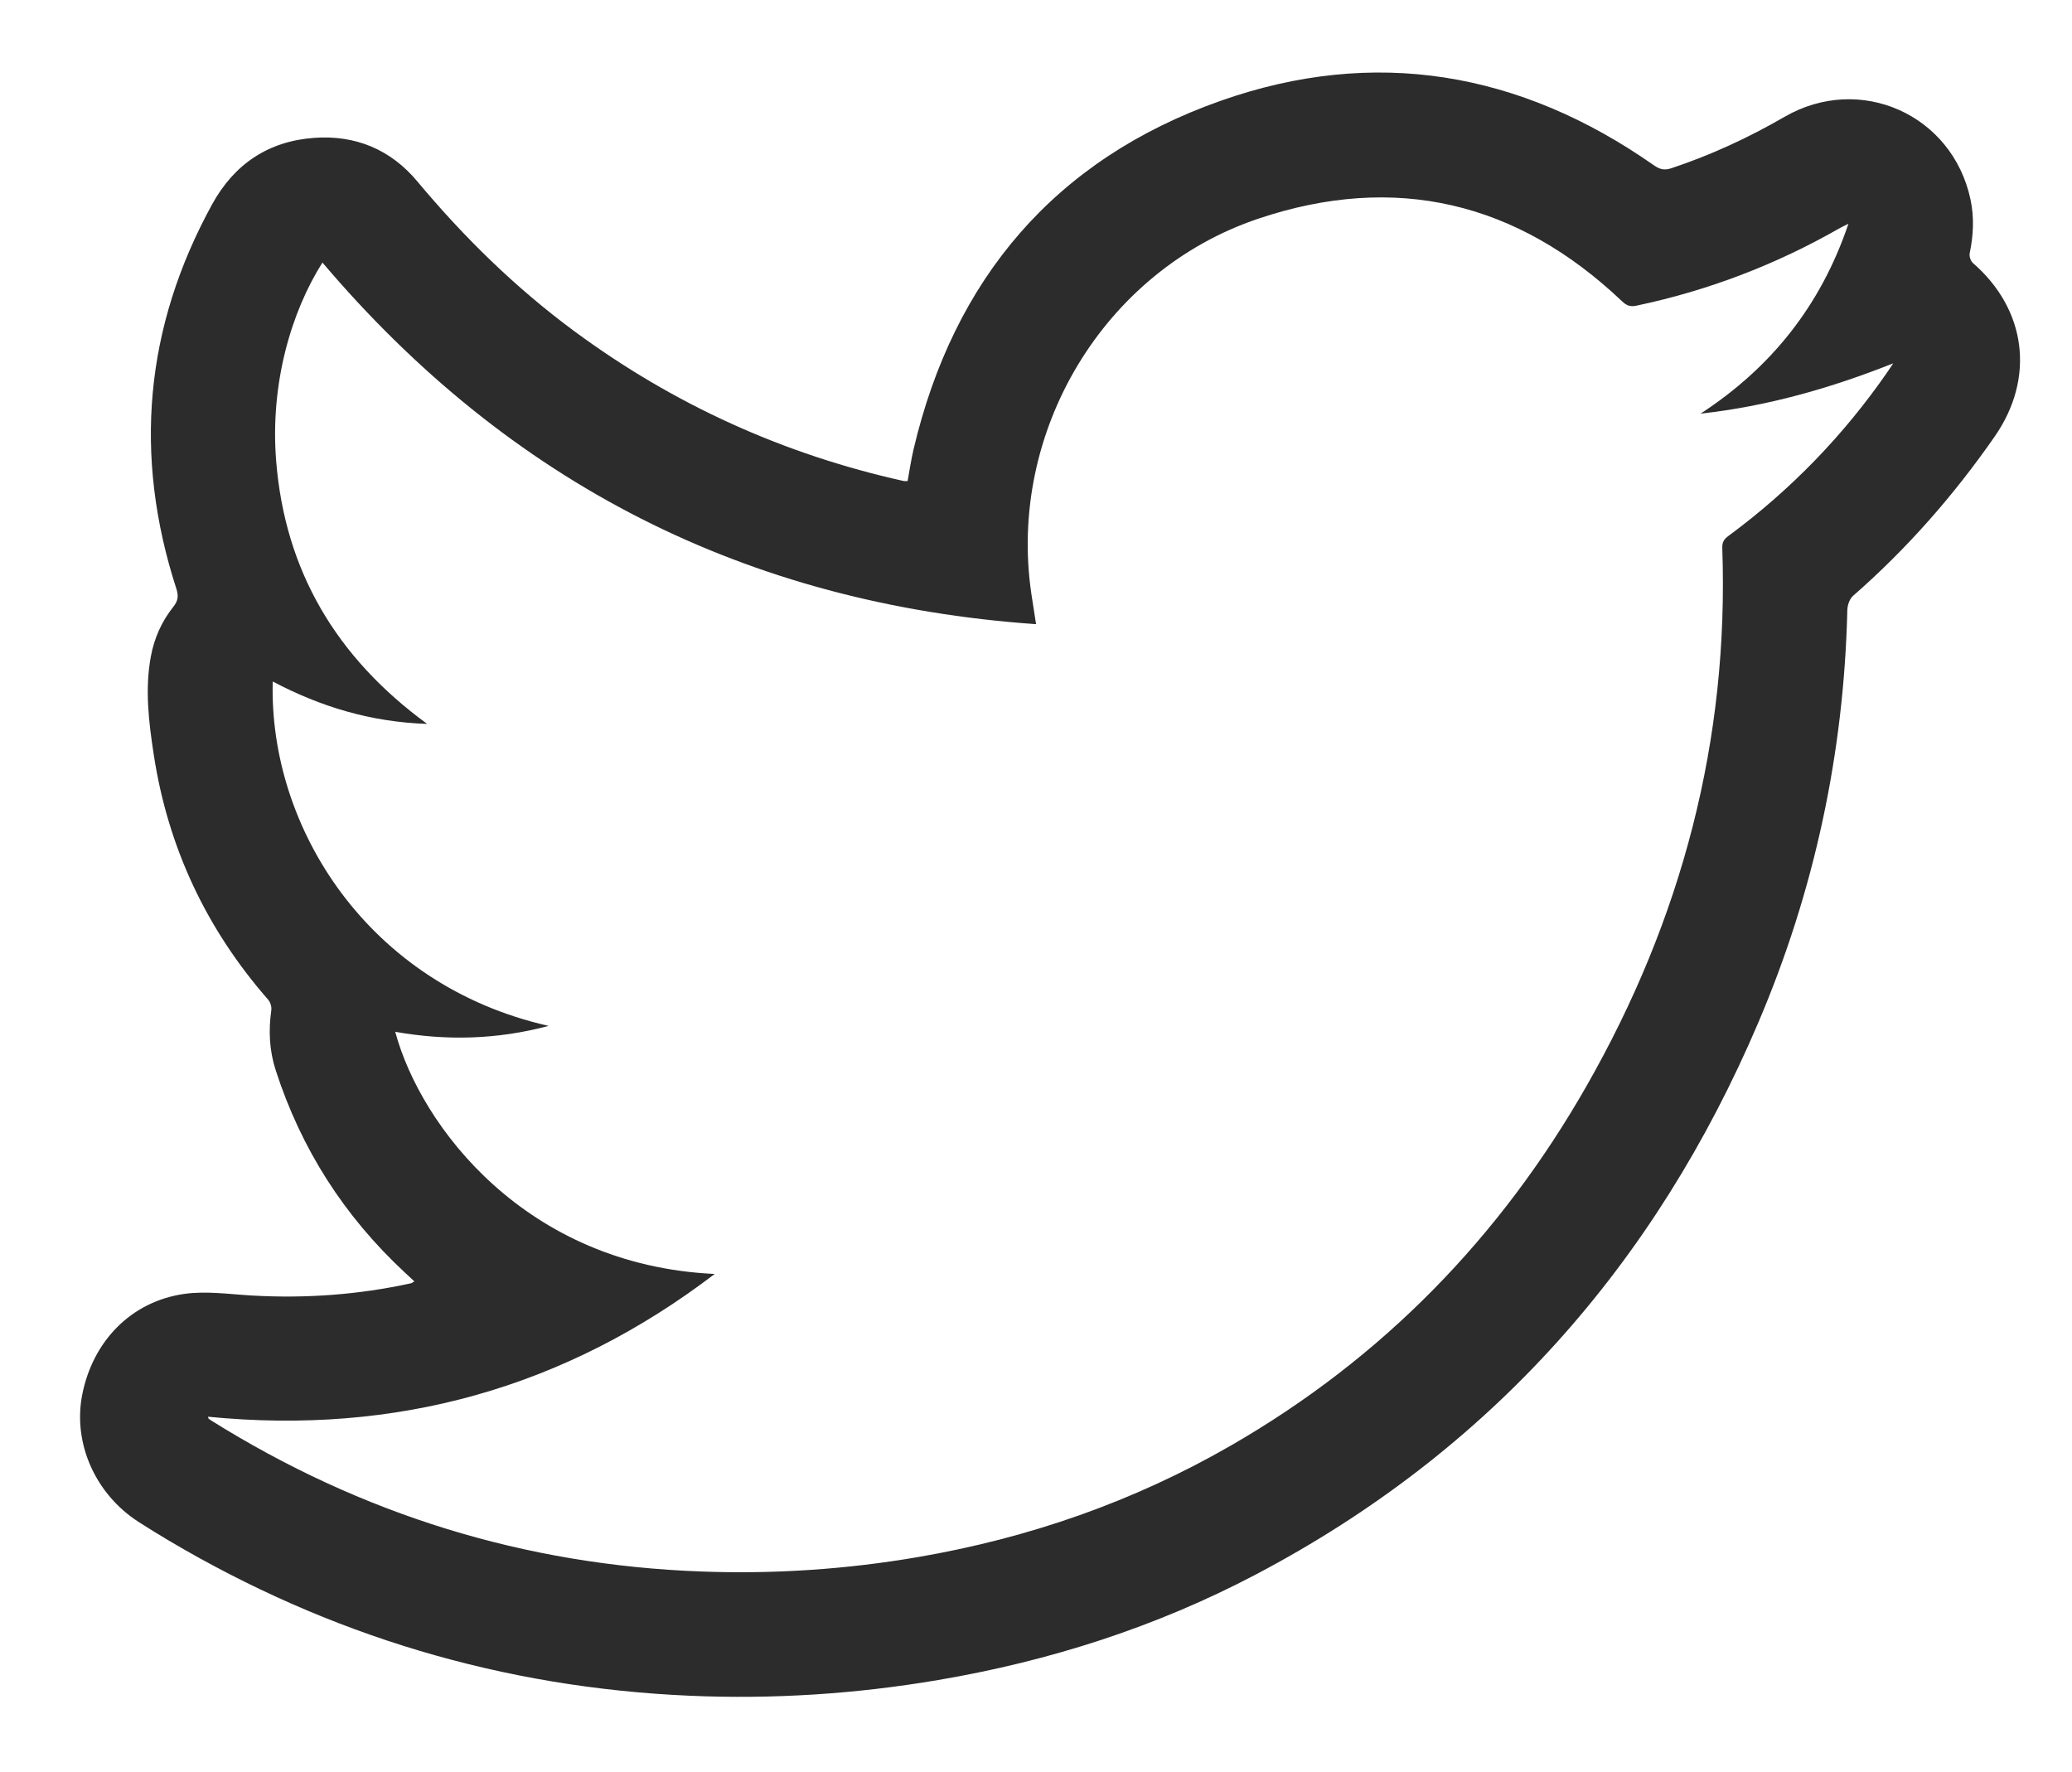 <?xml version="1.0" encoding="utf-8"?>
<!-- Generator: Adobe Illustrator 16.0.0, SVG Export Plug-In . SVG Version: 6.00 Build 0)  -->
<!DOCTYPE svg PUBLIC "-//W3C//DTD SVG 1.1//EN" "http://www.w3.org/Graphics/SVG/1.1/DTD/svg11.dtd">
<svg version="1.1" id="Layer_1" xmlns="http://www.w3.org/2000/svg" xmlns:xlink="http://www.w3.org/1999/xlink" x="0px" y="0px"
	 width="455.978px" height="389.98px" viewBox="0 0 455.978 389.98" enable-background="new 0 0 455.978 389.98"
	 xml:space="preserve">
<path fill-rule="evenodd" clip-rule="evenodd" fill="#2C2C2C" d="M91.187,281.986c-0.763-0.71-1.426-1.329-2.091-1.946
	c-13.346-12.39-22.845-27.229-28.437-44.57c-1.392-4.317-1.586-8.689-0.955-13.157c0.103-0.73-0.188-1.743-0.673-2.297
	c-13.598-15.537-22.051-33.494-25.185-53.884c-1.102-7.171-1.994-14.415-0.646-21.683c0.749-4.036,2.394-7.716,4.945-10.915
	c1.048-1.313,1.181-2.394,0.665-3.984c-9.5-29.308-6.969-57.539,7.868-84.578c4.847-8.833,12.348-13.907,22.47-14.636
	c9.128-0.657,16.845,2.582,22.696,9.59c10.271,12.304,21.632,23.424,34.532,32.949c21.837,16.123,46.018,27.1,72.513,32.982
	c0.188,0.042,0.393,0.005,0.845,0.005c0.425-2.294,0.764-4.66,1.309-6.978c8.841-37.583,31.152-63.823,67.51-76.675
	c33.888-11.979,65.978-6.451,95.414,14.163c1.278,0.896,2.29,1.165,3.823,0.656c8.714-2.891,16.984-6.72,24.922-11.313
	c16.592-9.601,36.949-0.539,40.935,18.197c0.84,3.95,0.631,7.876-0.18,11.817c-0.135,0.652,0.198,1.707,0.695,2.138
	c11.846,10.278,13.709,25.381,4.81,38.188c-8.994,12.943-19.298,24.688-31.171,35.067c-0.764,0.668-1.238,2.056-1.263,3.124
	c-0.746,31.494-7.235,61.784-19.567,90.729c-22.716,53.321-59.063,94.391-110.589,121.507c-21.999,11.577-45.41,19.07-69.918,23.23
	c-18.117,3.076-36.359,4.257-54.688,3.458c-41.09-1.792-79.356-13.234-114.747-34.222c-2.197-1.303-4.374-2.645-6.524-4.025
	c-9.533-6.125-14.5-17.349-12.412-27.985c2.31-11.767,10.722-20.498,22.401-22.19c4.836-0.701,9.906,0.055,14.858,0.343
	c11.828,0.689,23.523-0.158,35.096-2.688C90.62,282.365,90.77,282.226,91.187,281.986z M157.283,280.354
	c-32.978,25.156-70.189,35.494-111.489,31.416c0.061,0.279,0.054,0.364,0.09,0.393c0.21,0.165,0.422,0.329,0.648,0.471
	c32.995,20.626,68.928,31.771,107.817,33.199c15.977,0.587,31.87-0.465,47.647-3.174c24.415-4.192,47.471-12.199,68.949-24.584
	c33.322-19.215,59.24-45.843,78.24-79.16c20.888-36.63,31.326-75.994,29.831-118.311c-0.044-1.23,0.349-1.923,1.319-2.638
	c13.72-10.112,25.417-22.195,35.105-36.219c0.408-0.59,0.798-1.191,1.196-1.788c-13.731,5.457-27.721,9.447-42.392,11.069
	c15.518-10.127,26.444-23.758,32.535-41.781c-0.912,0.453-1.383,0.658-1.826,0.911c-14.049,8.049-28.979,13.773-44.832,17.111
	c-1.384,0.291-2.176-0.03-3.154-0.958c-23.071-21.912-49.938-28.309-80.049-18.187c-34.099,11.461-55.2,46.942-49.956,82.524
	c0.308,2.091,0.646,4.177,1.04,6.71c-63.82-4.456-115.934-31.116-157.043-79.578c-6.835,10.787-11.539,26.585-10.194,43.56
	c1.92,24.235,13.2,43.325,33.238,57.967c-12.435-0.419-23.459-3.782-33.984-9.333c-0.863,32.197,21.044,66.82,60.707,75.79
	c-11.411,3.041-22.506,3.28-33.752,1.299C92.613,247.948,115.793,278.42,157.283,280.354z"/>
</svg>
